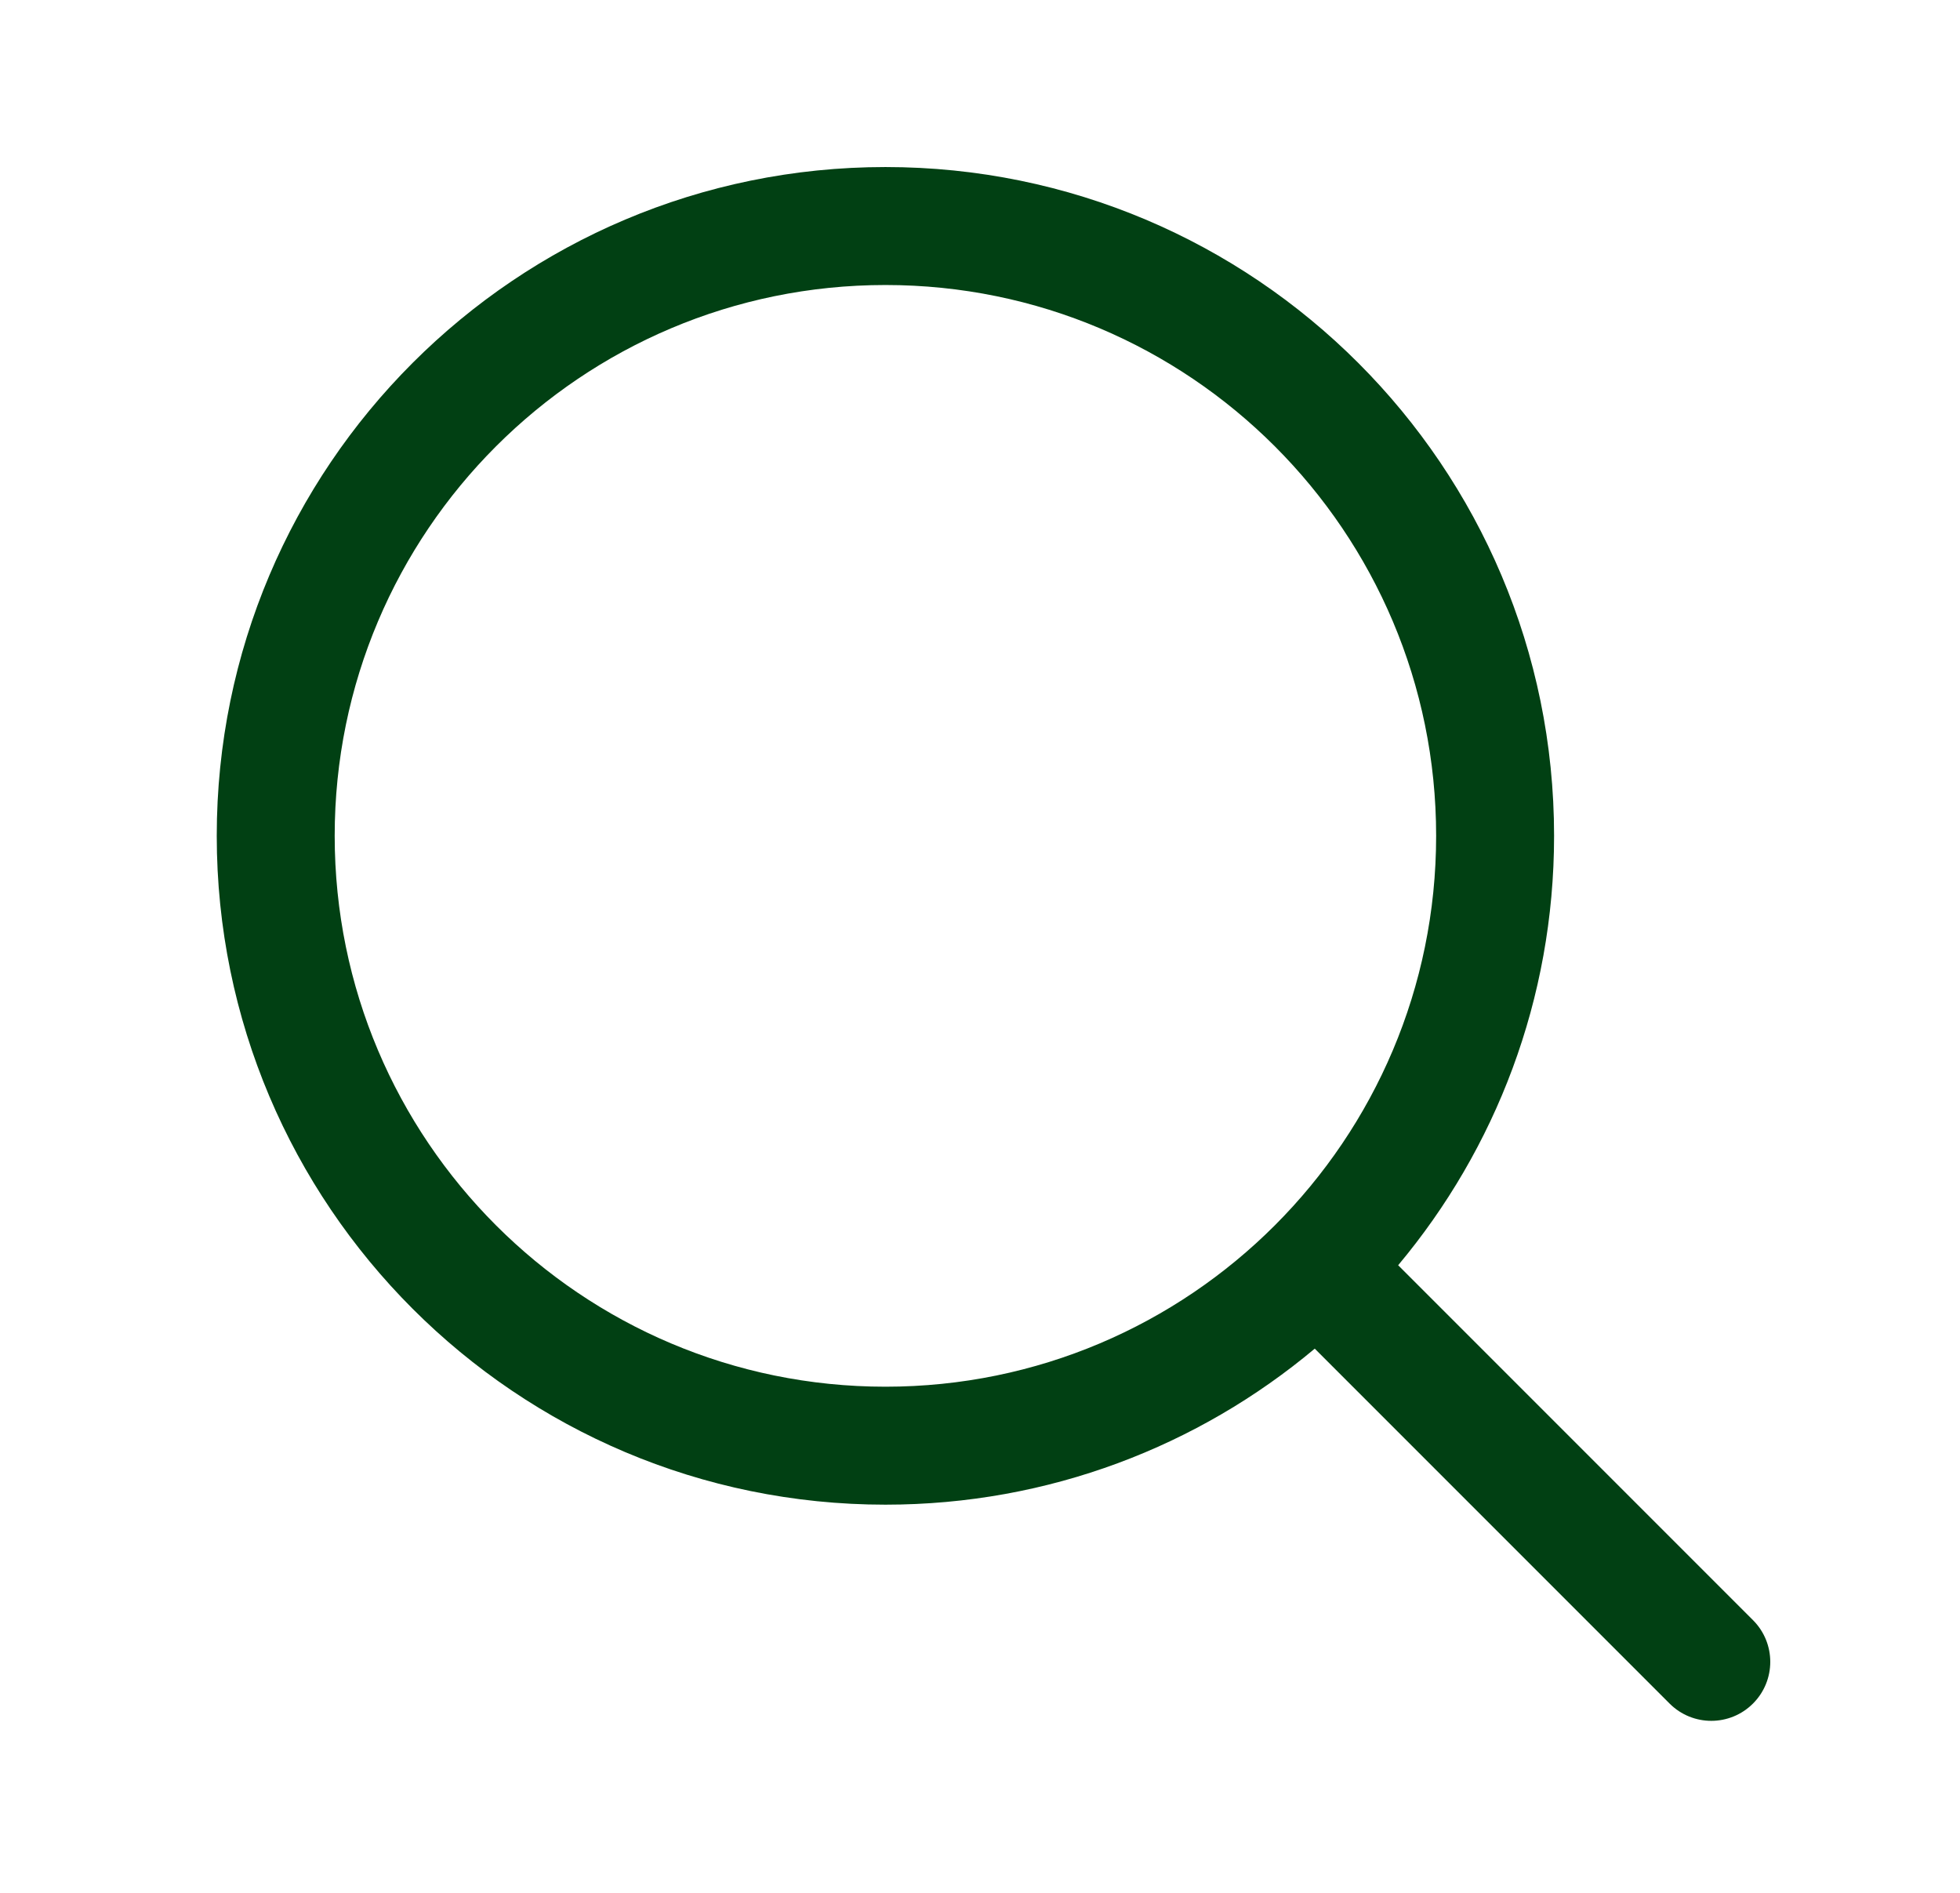 <svg width="29" height="28" viewBox="0 0 29 28" fill="none" xmlns="http://www.w3.org/2000/svg">
<path fill-rule="evenodd" clip-rule="evenodd" d="M13.101 2.471C7.637 2.471 3.207 6.9 3.207 12.364C3.207 17.828 7.637 22.258 13.101 22.258C15.519 22.258 17.734 21.391 19.453 19.95L24.703 25.2C25.044 25.541 25.596 25.541 25.937 25.2C26.278 24.859 26.278 24.307 25.937 23.966L20.687 18.716C22.127 16.997 22.994 14.782 22.994 12.364C22.994 6.9 18.565 2.471 13.101 2.471ZM4.952 12.364C4.952 7.864 8.601 4.216 13.101 4.216C17.601 4.216 21.249 7.864 21.249 12.364C21.249 16.864 17.601 20.513 13.101 20.513C8.601 20.513 4.952 16.864 4.952 12.364Z" fill="#014013"/>
</svg>
